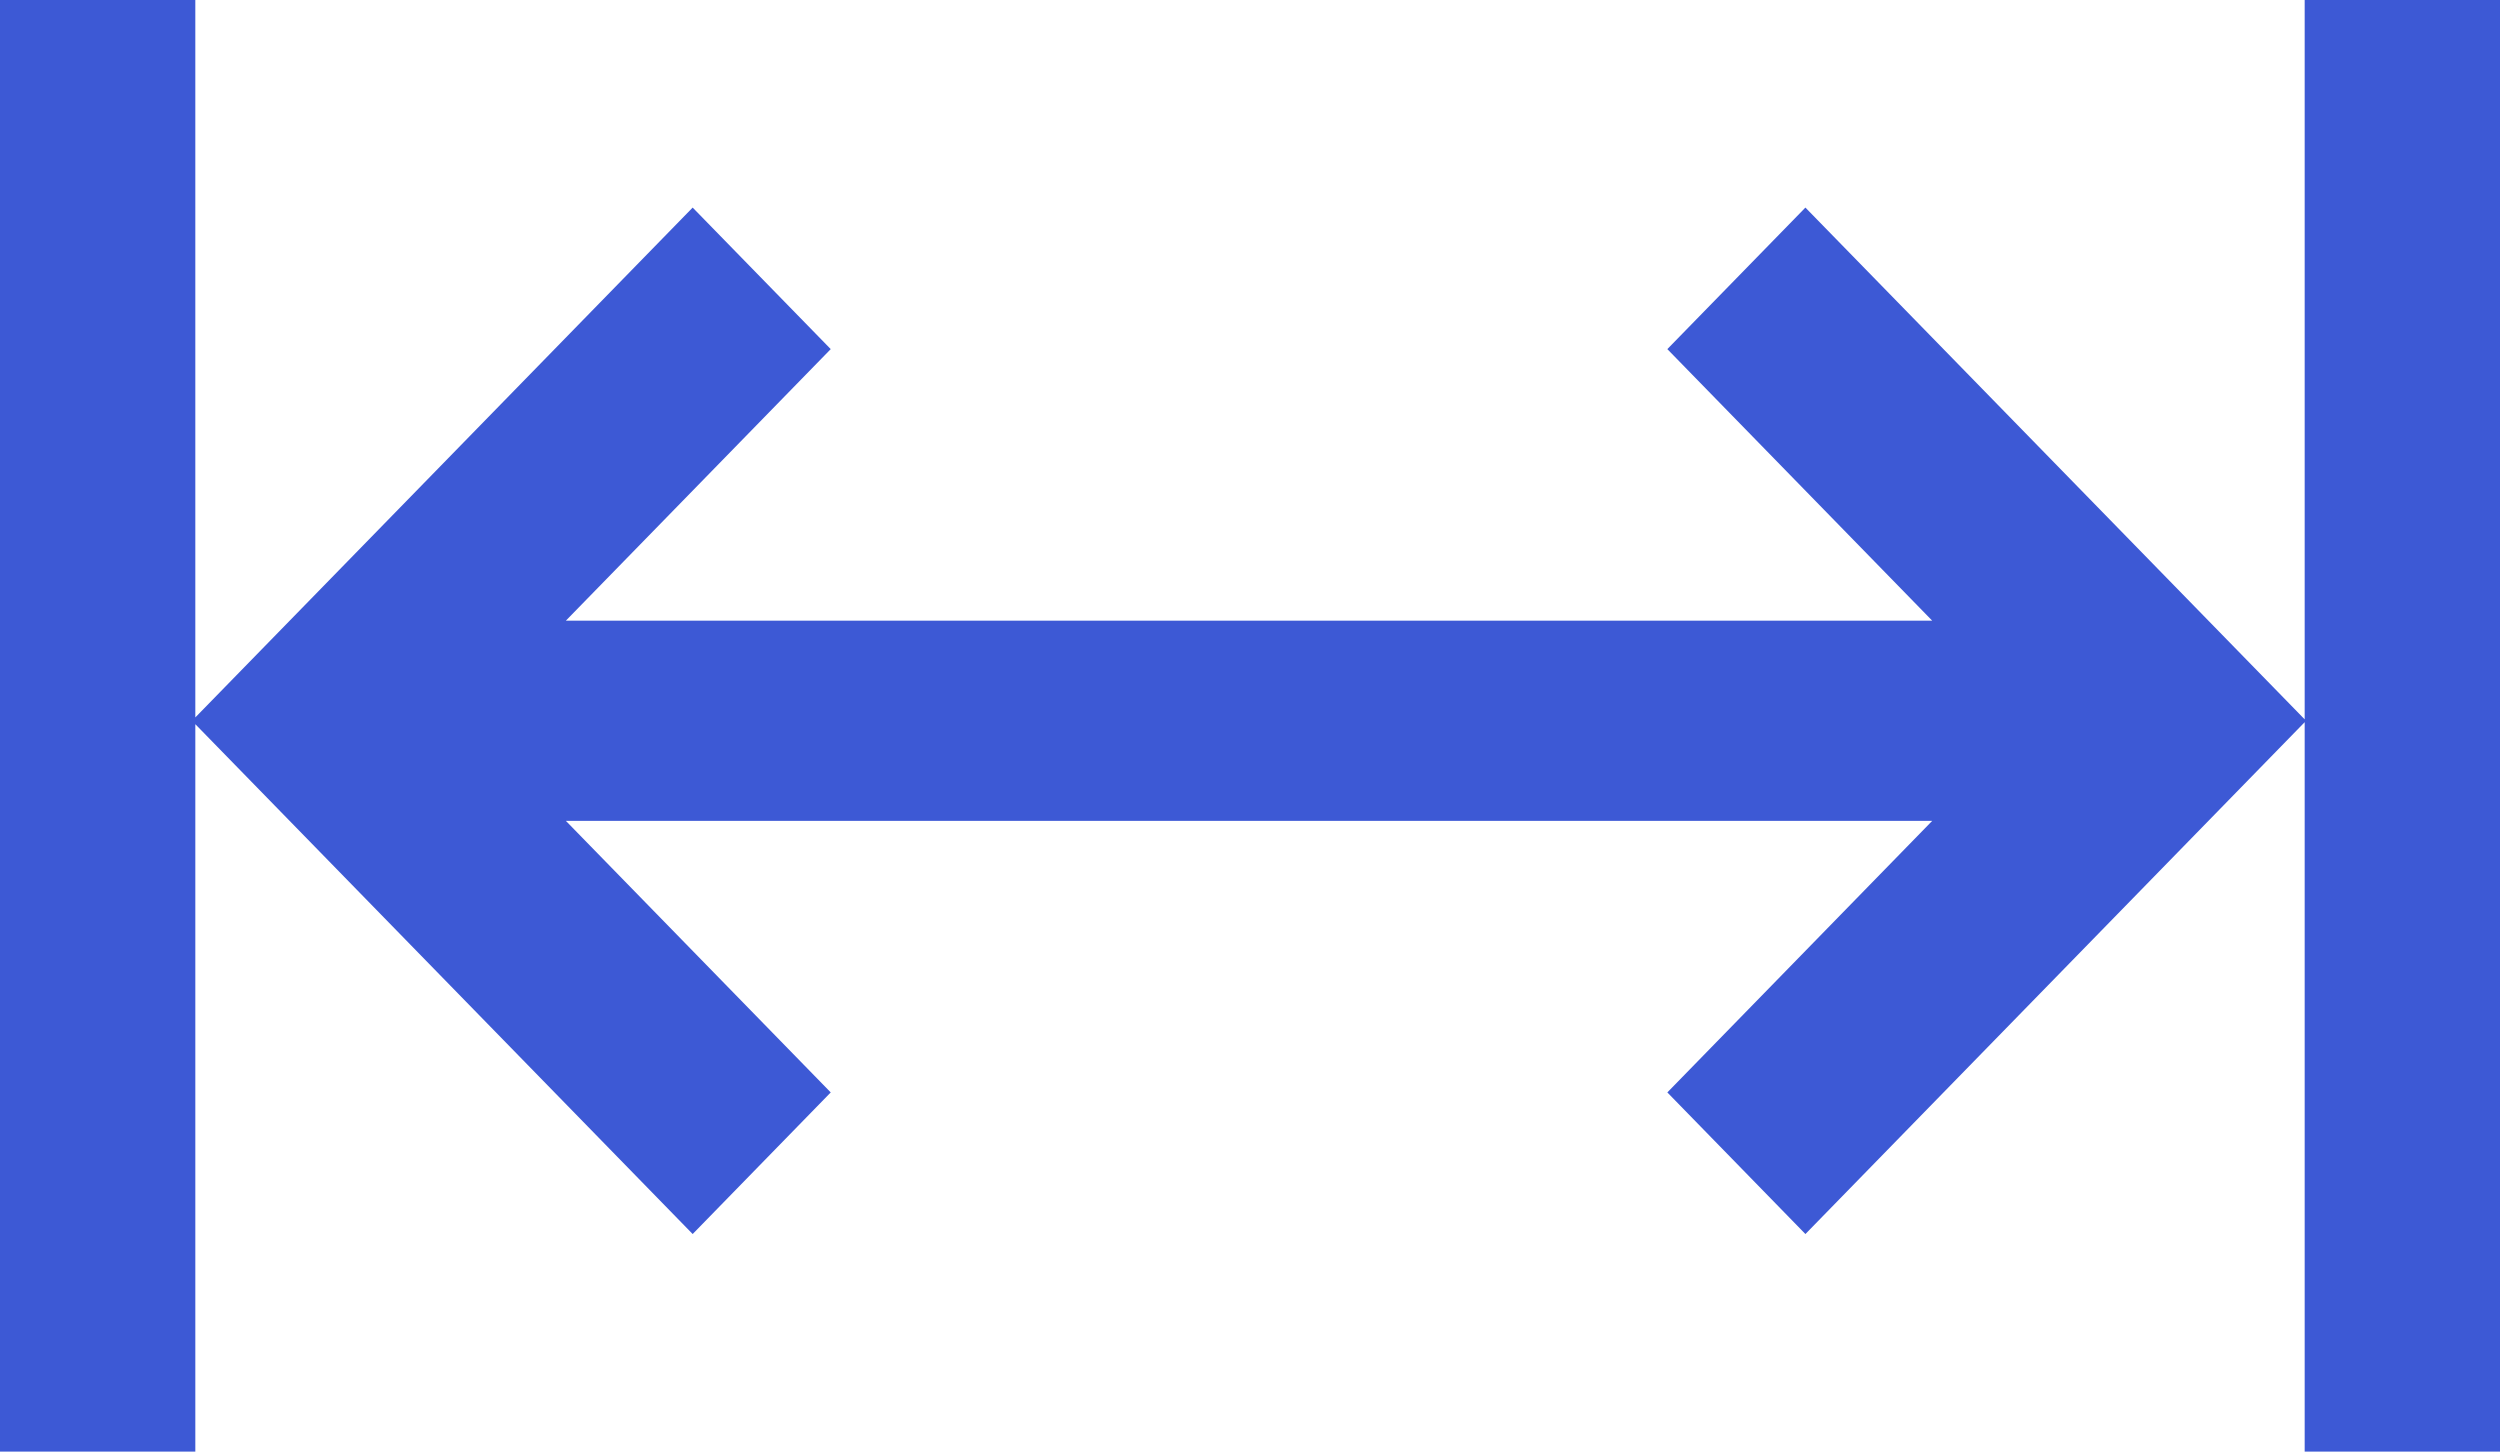 <svg xmlns="http://www.w3.org/2000/svg" width="31" height="18" viewBox="0 0 31 18">
  <defs>
    <style>
      .cls-1 {
        fill: #3d59d5;
        fill-rule: evenodd;
      }
    </style>
  </defs>
  <path id="Forma_1" data-name="Forma 1" class="cls-1" d="M471.578,735v8.92l-6.191-6.346-1.712,1.755,3.284,3.367H450.017l3.284-3.367-1.712-1.755-6.167,6.322V735H443v18h2.422v-9.02l6.167,6.322,1.712-1.756-3.284-3.367h16.942l-3.284,3.367,1.712,1.756,6.191-6.347V753H474V735h-2.422Z" transform="translate(-443 -735)"/>
</svg>
